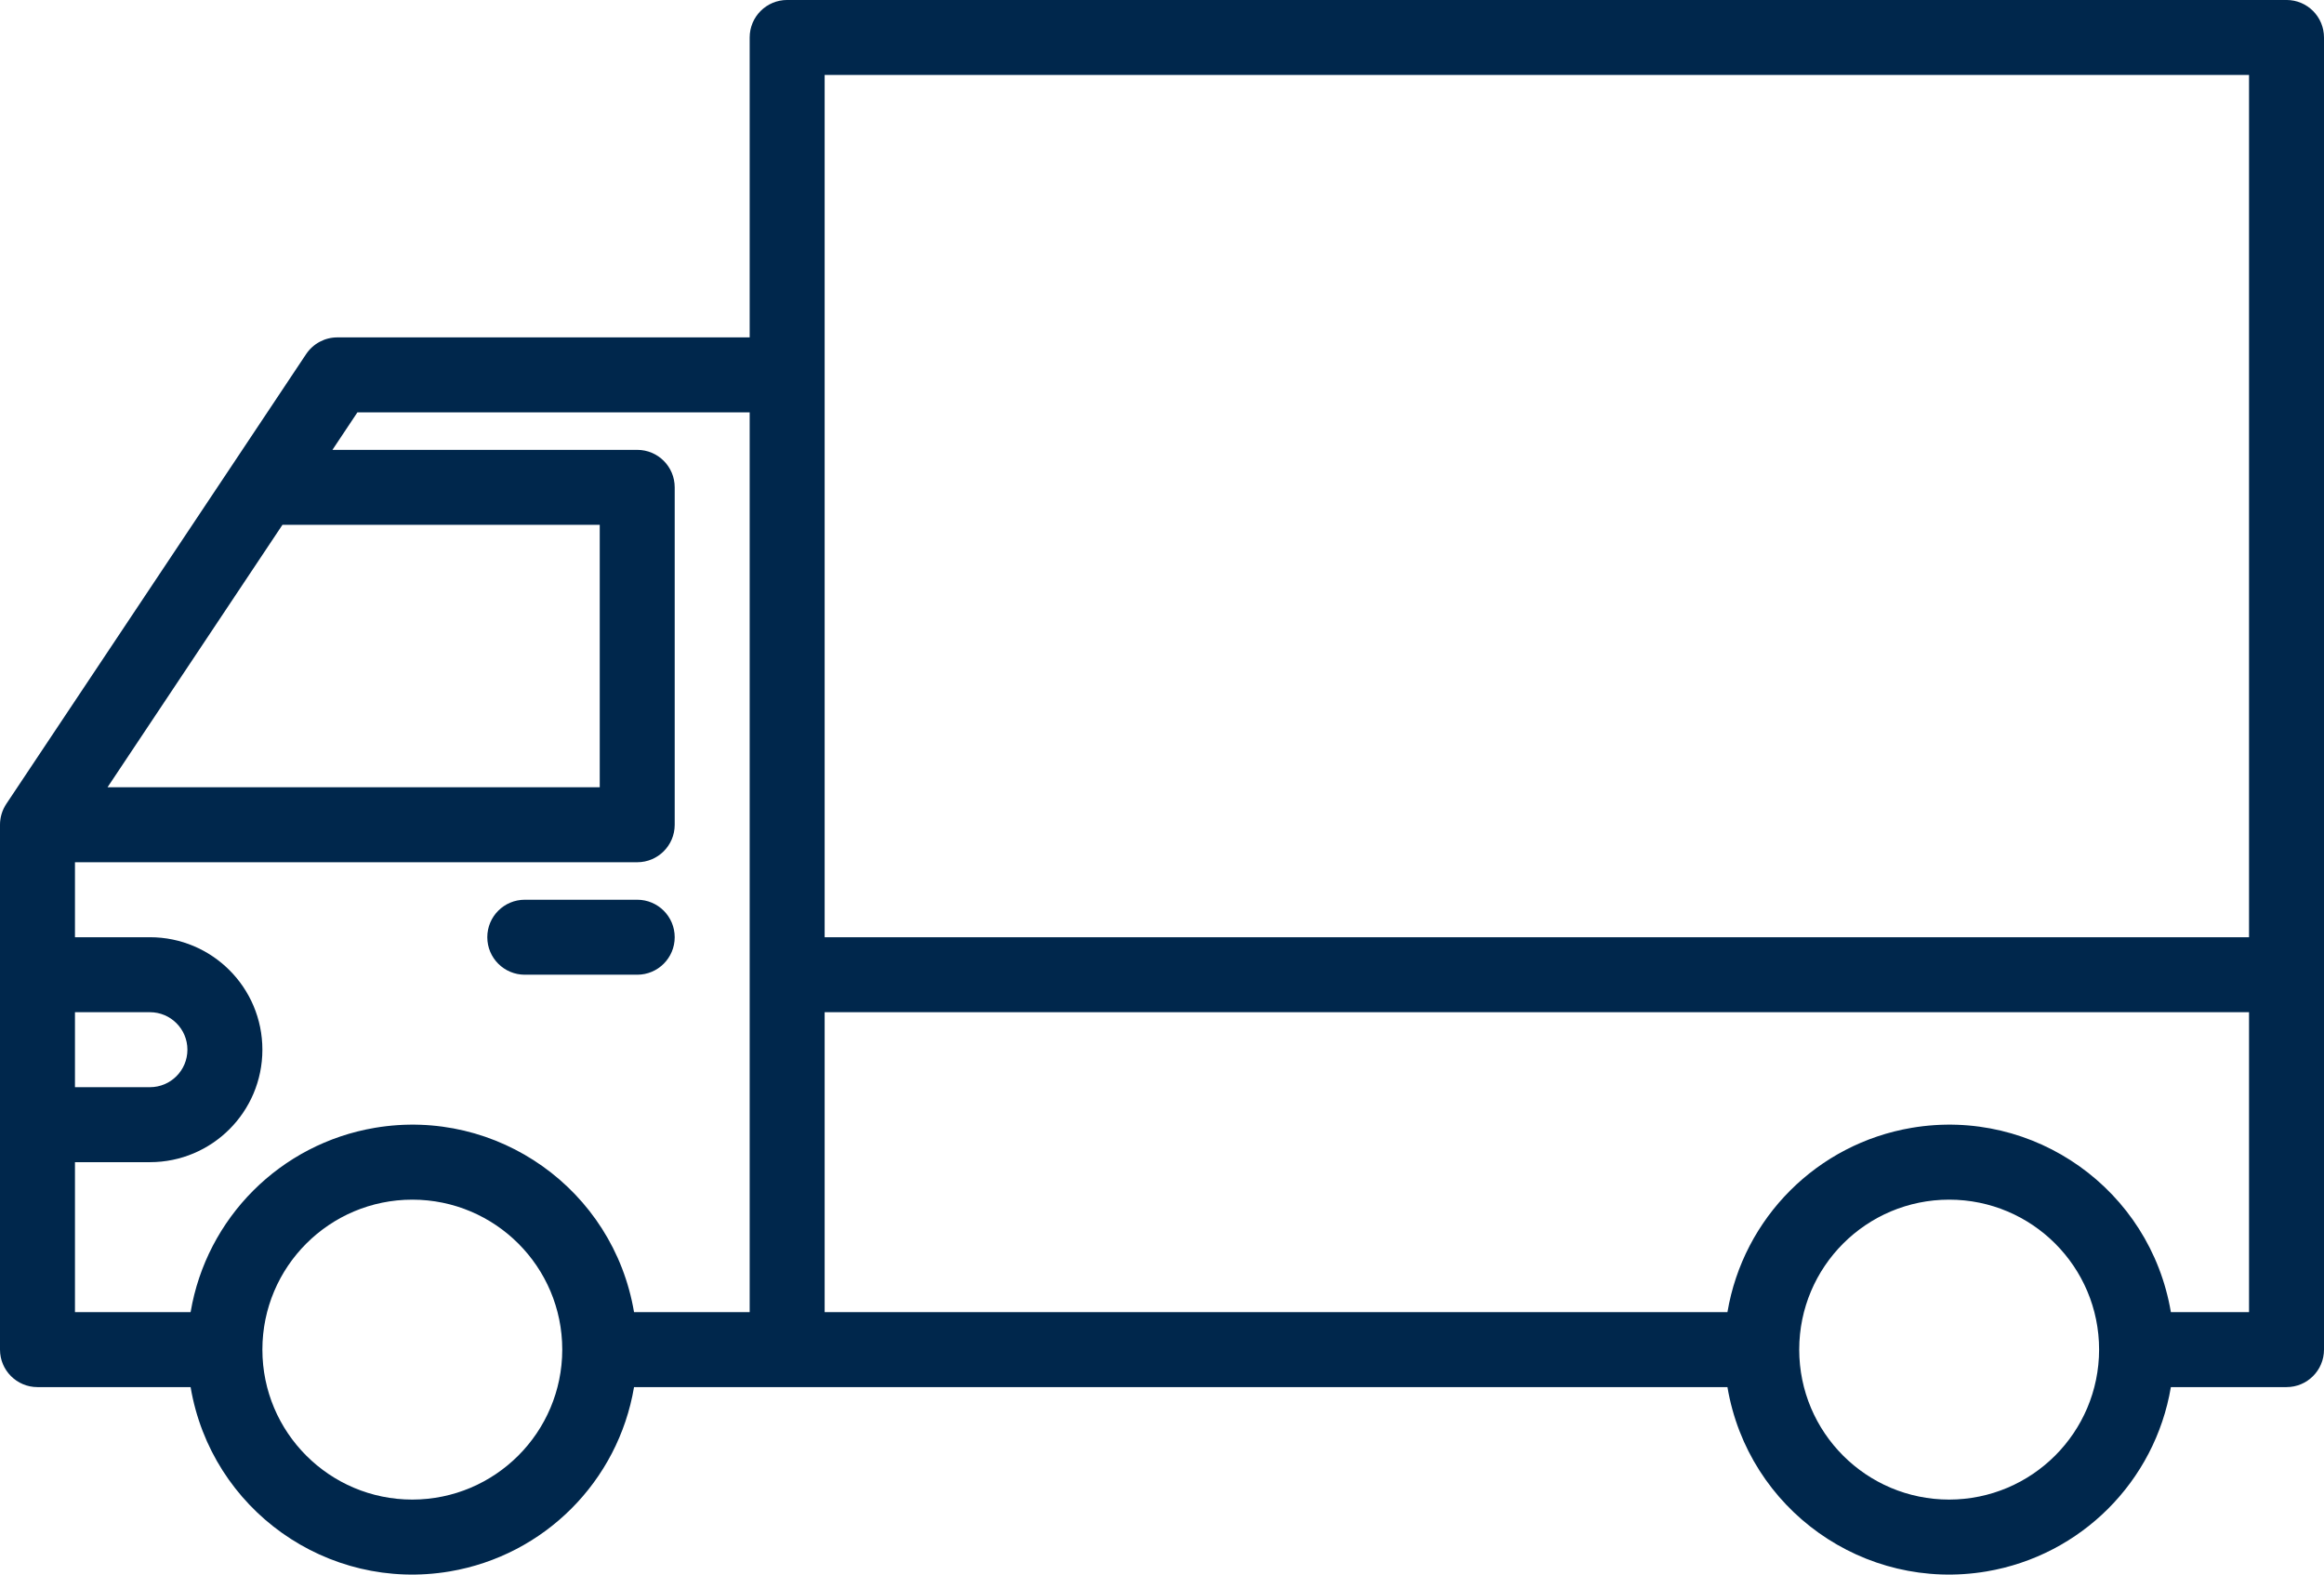 <svg xmlns="http://www.w3.org/2000/svg" viewBox="0 0 992 672" width="992" height="672">
	<defs>
		<clipPath clipPathUnits="userSpaceOnUse" id="cp1">
			<path d="M0 0L992 0L992 672L0 672Z" />
		</clipPath>
	</defs>
	<style>
		tspan { white-space:pre }
		.shp0 { fill: #00274c } 
	</style>
	<g id="Page 1" clip-path="url(#cp1)">
		<path id="Path 1" class="shp0" d="M224 415.99L272 415.99C280.84 415.99 288 408.82 288 399.99C288 391.15 280.84 383.99 272 383.99L224 383.99C215.16 383.99 208 391.15 208 399.99C208 408.82 215.16 415.99 224 415.99Z" />
		<path id="Path 2" fill-rule="evenodd" class="shp0" d="M992 15.99L992 575.99C992 584.82 984.84 591.99 976 591.99L926.64 591.99C919.84 632.28 888.27 663.84 847.98 670.65C795.71 679.47 746.19 644.26 737.36 591.99L270.64 591.99C263.84 632.28 232.27 663.84 191.98 670.65C139.71 679.47 90.19 644.26 81.36 591.99L16 591.99C7.16 591.99 0 584.82 0 575.99L0 351.99C0 348.83 0.94 345.74 2.68 343.11L98.72 199.07C98.72 199.05 98.74 199.03 98.76 199.01L130.68 151.11C133.66 146.66 138.65 143.99 144 143.99L320 143.99L320 15.99C320 7.15 327.16 -0.01 336 -0.01L976 -0.01C984.84 -0.01 992 7.15 992 15.99ZM960 431.99L352 431.99L352 559.99L737.36 559.99C744.16 519.7 775.73 488.13 816.02 481.33C868.29 472.5 917.81 507.72 926.64 559.99L960 559.99L960 431.99ZM896 575.99C896 540.64 867.35 511.99 832 511.99C796.65 511.99 768 540.64 768 575.99C768 611.33 796.65 639.99 832 639.99C867.33 639.95 895.96 611.32 896 575.99ZM320 175.99L152.56 175.99L141.9 191.99L272 191.99C280.84 191.99 288 199.15 288 207.99L288 351.99C288 360.82 280.84 367.99 272 367.99L32 367.99L32 399.99L64 399.99C90.51 399.99 112 421.48 112 447.99C112 474.5 90.51 495.99 64 495.99L32 495.99L32 559.99L81.36 559.99C88.16 519.7 119.73 488.13 160.02 481.33C212.29 472.5 261.81 507.72 270.64 559.99L320 559.99L320 175.99ZM240 575.99C240 540.64 211.35 511.99 176 511.99C140.65 511.99 112 540.64 112 575.99C112 611.33 140.65 639.99 176 639.99C211.33 639.95 239.96 611.32 240 575.99ZM32 463.99L64 463.99C72.84 463.99 80 456.82 80 447.99C80 439.15 72.84 431.99 64 431.99L32 431.99L32 463.99ZM45.9 335.99L256 335.99L256 223.99L120.56 223.99L45.9 335.99ZM960 31.99L352 31.99L352 399.99L960 399.99L960 31.99Z" />
	</g>
</svg>